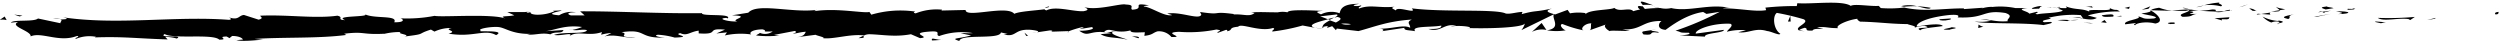 <?xml version="1.0" encoding="UTF-8"?><svg xmlns="http://www.w3.org/2000/svg" xmlns:xlink="http://www.w3.org/1999/xlink" data-name="Layer 1" height="7.7" preserveAspectRatio="xMidYMid meet" version="1.0" viewBox="27.0 245.7 446.3 7.7" width="446.3" zoomAndPan="magnify"><g id="change1_1"><path d="M472.54,248.27c.66,0,.43-.38.53-.45C472,247.89,472.56,248.37,472.54,248.27Z"/></g><g id="change1_2"><path d="M461.65 249.05L461.85 248.89 460.24 249.28 461.65 249.05z"/></g><g id="change1_3"><path d="M451.49,248.89c.95.73,3.68-.06,5.49.22l.29.17.83-.56A53.14,53.14,0,0,1,451.49,248.89Z"/></g><g id="change1_4"><path d="M446.09,247.27c.33.28-1.18.22,1.26.11l-.23-.08C446.9,247.3,446.6,247.3,446.09,247.27Z"/></g><g id="change1_5"><path d="M447.12,247.3c1.07,0-.7-.24,0,0Z"/></g><g id="change1_6"><path d="M442.17,247.39l1.42-.23c-.29-.16-1.55-.22-1.08-.33C441.06,247,441.36,247.11,442.17,247.39Z"/></g><g id="change1_7"><path d="M440.83,247.9l.73-.1C441.44,247.73,441.24,247.7,440.83,247.9Z"/></g><g id="change1_8"><path d="M443.12,247.6l-1.56.2c.21.12.22.35.72-.07C442.15,247.94,442.46,247.74,443.12,247.6Z"/></g><g id="change1_9"><path d="M444,247.72c.79.16,1.81.28.39.5C447.08,248.16,446.69,247.66,444,247.72Z"/></g><g id="change1_10"><path d="M451,249.62l1.05.23.92-.23C452.47,249.74,450.89,249.4,451,249.62Z"/></g><g id="change1_11"><path d="M433.39,246.91c-.09.15.47.41.58.61l1-.16C434.48,247.24,433.46,247.14,433.39,246.91Z"/></g><g id="change1_12"><path d="M434,247.52l-1.57.24C433.8,247.81,434.05,247.69,434,247.52Z"/></g><g id="change1_13"><path d="M440.57 248.69L443.14 248.17 440.07 248.69 440.57 248.69z"/></g><g id="change1_14"><path d="M427.44 246.81L428.33 246.47 426.75 246.99 427.44 246.81z"/></g><g id="change1_15"><path d="M423.49,246.83c.66-.29-.89-.51-.2-.68a13.09,13.09,0,0,0-2.82.49A8.74,8.74,0,0,1,423.49,246.83Z"/></g><g id="change1_16"><path d="M419.09,247a12.08,12.08,0,0,0,1.38-.31A6.85,6.85,0,0,0,419.09,247Z"/></g><g id="change1_17"><path d="M429.75,247.65a1.94,1.94,0,0,0-1.22-.45l.61.43Z"/></g><g id="change1_18"><path d="M429.16,247.65l0,0-1.33,0Z"/></g><g id="change1_19"><path d="M429.9,247.65h-.15C429.81,247.69,429.84,247.71,429.9,247.65Z"/></g><g id="change1_20"><path d="M436.49,248.25c-.92.22-2.83.46-1,.84C436.16,248.81,435.11,248.59,436.49,248.25Z"/></g><g id="change1_21"><path d="M430.66,248.2l1.65.11c0-.11-.33-.28.13-.39Z"/></g><g id="change1_22"><path d="M429.85 248.32L430.66 248.2 430.05 248.15 429.85 248.32z"/></g><g id="change1_23"><path d="M421.92,247.39a11.72,11.72,0,0,1-2.39.2c1,.09,1.93.15,2.86.16C422.52,247.62,422.93,247.39,421.92,247.39Z"/></g><g id="change1_24"><path d="M425.43,247.55l-.15,0C425.37,247.61,425.45,247.62,425.43,247.55Z"/></g><g id="change1_25"><path d="M410.83,247.49l.14.08,0-.08Z"/></g><g id="change1_26"><path d="M422.55,247.84a3.23,3.23,0,0,0,1.54-.14c-.53,0-1.1.06-1.7.05C422.33,247.81,422.32,247.85,422.55,247.84Z"/></g><g id="change1_27"><path d="M416.66,247.12c.37.09.79.17,1.23.25C417.53,247.23,416.79,247,416.66,247.12Z"/></g><g id="change1_28"><path d="M425,247.45l.1,0C424.91,247.34,424.94,247.39,425,247.45Z"/></g><g id="change1_29"><path d="M425,247.45a6.51,6.51,0,0,0-1,.25c.43,0,.84-.07,1.19-.13A.77.77,0,0,1,425,247.45Z"/></g><g id="change1_30"><path d="M408.17,250.2c.13-.39,2-.74,3.61-.3,1.6-.28.57-1.59-.81-2.33-.05.17-.05.33-1.69.54.57.23,3.62.55,2.24.89-2.17.18-1.77-.16-2.82-.38.88.51-2.77.69-2.31,1.42l1.91-.23C408.33,249.92,407.64,250.09,408.17,250.2Z"/></g><g id="change1_31"><path d="M414.09,247.64l.67,0a10.81,10.81,0,0,1-2.32-.56c-1.12.18-1.36.32-1.43.45l3.31.09Z"/></g><g id="change1_32"><path d="M417.79,247.63c-.54.42-2.15.59-1.17,1.07,2,0,1.39-.35,2.57-.52-3.19.07.92-.23-1.38-.5.63-.07,1.19-.08,1.72-.09-.57-.06-1.12-.13-1.64-.22l.07,0h0c.14.06.18.09,0,.06h-.07a.42.42,0,0,1-.14.16c-.93-.1-.15-.12.14-.16,0,0,0,0,0-.07h0l-3.2.2A27.11,27.11,0,0,0,417.79,247.63Z"/></g><g id="change1_33"><path d="M433.78,250c-.09,0-.09-.07-.1-.1C433.48,250,433.4,250,433.78,250Z"/></g><g id="change1_34"><path d="M432.47,249.72a2.31,2.31,0,0,1,1.19-.17c.65.14,0,.2,0,.35.46-.11,1.6-.29.18-.52l-.23.06a7.3,7.3,0,0,1-2.7-.78A4.23,4.23,0,0,0,432.47,249.72Z"/></g><g id="change1_35"><path d="M425,248.78l-2.66.18,1.34.39-.06-.22C425.17,249.23,424.85,249,425,248.78Z"/></g><g id="change1_36"><path d="M410.53 247.27L410.89 246.82 409.35 247.44 410.53 247.27z"/></g><g id="change1_37"><path d="M407.07 247.29L407.21 246.89 406.29 247.12 407.07 247.29z"/></g><g id="change1_38"><path d="M212.05,251.46l-.78.11A5.28,5.28,0,0,0,212.05,251.46Z"/></g><g id="change1_39"><path d="M217.71,251.46l.14-.19C217.59,251.38,217.48,251.46,217.71,251.46Z"/></g><g id="change1_40"><path d="M322.19,246.66c-1.14-.37-2.4-.95-2.27-.51l.35.44A6.81,6.81,0,0,1,322.19,246.66Z"/></g><g id="change1_41"><path d="M264.06,249.1l.33.14.77-.42Z"/></g><g id="change1_42"><path d="M263.25,250.9l-1.5-.28A10.47,10.47,0,0,0,263.25,250.9Z"/></g><g id="change1_43"><path d="M181.17,252.06l-.91.45C181.68,252.5,181.05,252.28,181.17,252.06Z"/></g><g id="change1_44"><path d="M371.68,247.1a17.65,17.65,0,0,0-2.45-.28C370.41,247.08,371.36,247.46,371.68,247.1Z"/></g><g id="change1_45"><path d="M214.26,246.85c-.47.08-.68.17-.66.26C214.09,247,214.37,247,214.26,246.85Z"/></g><g id="change1_46"><path d="M366.39,246.8l.52.1a17,17,0,0,1,2.32-.08A5.57,5.57,0,0,0,366.39,246.8Z"/></g><g id="change1_47"><path d="M69.14,252.82l-.25,0C68.87,252.83,69,252.84,69.14,252.82Z"/></g><g id="change1_48"><path d="M36.44,249c.32,0,.84,0,1.34-.06A8.06,8.06,0,0,0,36.44,249Z"/></g><g id="change1_49"><path d="M393.17,247c.73,0,.12,0,0,0Z"/></g><g id="change1_50"><path d="M396.72,248.7c-.16.05-.28.11-.3.21A.52.52,0,0,1,396.72,248.7Z"/></g><g id="change1_51"><path d="M359.07,249.44H359C359.22,249.52,359.18,249.51,359.07,249.44Z"/></g><g id="change1_52"><path d="M394.27,247.16a7.34,7.34,0,0,0-.93-.14C393.49,247.05,393.77,247.1,394.27,247.16Z"/></g><g id="change1_53"><path d="M394.13,247l.64.05C394.86,246.93,394.78,246.88,394.13,247Z"/></g><g id="change1_54"><path d="M392.15,247a11.28,11.28,0,0,1,1.19.06c-.15,0-.21-.06-.17-.07Z"/></g><g id="change1_55"><path d="M129.15,251l-.16,0C128.26,251.09,128.58,251.06,129.15,251Z"/></g><g id="change1_56"><path d="M303.1,251.09l.08,0h-.11Z"/></g><g id="change1_57"><path d="M300.47,251.4a3.85,3.85,0,0,1,2.6-.35l-.86-1.25Z"/></g><g id="change1_58"><path d="M198.51,251.64l1.85.38c-2.23.65-3.84.43-2.1,1,.25-1.36,7.18-.17,7.43-1.53l1.22.28c-.35,0-.4.07-.75.06,2.37.64,1.76-1,4.81-.81,1.06.1,1.81.3,1.08.46l2.37-.35c.69,0,.52.26-.16.24l3.61-.12,0,0a19.64,19.64,0,0,1,2.25-.69c.92.19-.46.14-.22.31l2-.33c.81.34-.84.69-2.23.65,1.88,1.35,1.66-.35,5.7.43l-1.89.18c1.22.77,2.7.48,4.83,1-.5-.25-4.28-1.2-2.11-1.54a6.32,6.32,0,0,0,2.6-.13c0,.48,1.15.36,2.58.33l-.09.64c1.55-.18,1.42-.51,2.33-.8a2.88,2.88,0,0,1,2.5,1c2.76.1-1.91-.79,1.36-.92a24.33,24.33,0,0,0,6.66-.41c1.61.22-.28.4.3.58l1.42-.52c.35,0,.24.17.18.25,1.2-.2.1-.64,2-.81.51-.71,3.88,1,6.22.22.57.19-.28.4-.11.64a34.79,34.79,0,0,0,5.39-1.08l2.24.42c-1.65-.48.46-1.05,2.31-1.52-.59-.23-1.09-.43-1.42-.53l2.94-.34c.36.1.06.32-.42.59l.54-.15c1.05.23.5.6-.25,1l-1.06-.39c-.73.38-1.41.81-1.26,1.19a3.63,3.63,0,0,1,1-.17c-.19.1-.31.2-.23.26s.41-.07.89-.24l.67.72.16-.29,3.86.45c2.75-.72,5.15-1.77,9.53-2.06-1.09.52-.24.85-.3,1.47-1.19-.66-3.39.28-5.65.14,1.18.07.92.37.62.47l4-.6c-.09.51.86.39,1.92.6-.8-1,3-.66,4.66-1,.1.33-.29.67-2.3.59,2.21.76,2.86-1.17,5-.53-.49,0-.76,0-.95.13,1.14-.3,3.94,0,3.28.24h-.49c3.26.13,9.91,0,10.4-.81a3.46,3.46,0,0,1-.63,1.19l5.82-2.84c-.52.72,1.44,2.47-1.26,2.87a10.35,10.35,0,0,0,3.37,0c-.53-.1-1.31-1.06-.59-1.12a21.28,21.28,0,0,0,3.81,1.14c-.79-.16.1-1.3,1.35-1.26-.2.17.1,1.13-.36,1.25l3.12-1.11c-.78.2-.14.95.56,1.27-.33-.22,2.69,0,3.52-.07l-1.32-.27c3.52.19,3.48-1.56,7-1.49-.43.23-1.05,1.43.72,1.58.82-.58,3.62-2.76,6.71-3.19l.59.34,2.37-.37a53.69,53.69,0,0,1-7.9,3.37c1.32.26.37.38,2.34.36.7.32-1.08.47-1.66.48l4.59.22c-.2-.67,3.52-.65,3.35-1.21l-5,.67c-.2-.67,2.89-1.9,6.14-1.76.83.27-.62,1.19-.56,1.42a10.23,10.23,0,0,1,3.39-.26l-1.38.35c1.81.27,3-.87,5.13-.21.75.05,2.24.88,2.37.48-1.22-.77-1.44-3.15-.62-3.72a43.42,43.42,0,0,1,4.79,1.14c1.24.61-1.86,1.43-.81,2,0-.18.73-.41,1-.48.79.17-.33.57,1.39.5.29-.68,3.48.08.81-.57,1.68-.19,1.78.15,3.75.13-.62-.44,1.78-1.48,3.46-1.67-.1.17.28.4.46.51,3.44.08,5.28.41,8.48.44.3.17,1.84.38,1.18.67a5.75,5.75,0,0,1,1.88-.35c1.91.61-2.21.07-.76.79.13-.39,2.57-.52,4-.76-.43-.61-3.26-.14-4.67.09,0-.84,2.46-1.7,5.82-2.06,2.66-.19,1.15.55,1.61.43,5,.2,4.28-1.43,8.42-.79,1.65.56.07,1.07.43,1.46-2.17.19-3.33-.37-4.8-.36l1.81.27a8.39,8.39,0,0,1-2.93.14c1.38.49,8.45.16,12.3.65.69-.18,1.88-.35,1.32-.57l-1.22.06c-1.12-.45,2.3-.57.76-.79a18.3,18.3,0,0,1,5.78-.48l.43.62a3.69,3.69,0,0,0-2.15-.2c1-.27,3.52.86,4.58.07l-1.61-.44a20.14,20.14,0,0,1,5.73-.7c-.92-.62-.47.06-1.91-.66,1.24.89-5.23-.1-3.22.85-1.48-.84-2.58-.38-4.52-1.1.06.21.69.4-1,.28a1.9,1.9,0,0,1-.38.17h-.12l.1,0c-.08,0-.09,0,0,0a2.22,2.22,0,0,1,.87.32c-.85.45-3.58.41-4.51.64-1-.11.43-.23-.12-.45l-1.38.34c-.14-.45-2.7-.77-.3-1l-2.16,0a13.36,13.36,0,0,0-4.09-.2c-1-.1-2.58.48-1.69.14l-3.39.24,0-.11c-3.34-.08-6.88.69-10.69-.16a21.45,21.45,0,0,1-4.17.09l-.36-.39c-1.45.12-4.34-.42-5,0-1.55-1.06-7-.27-9.54-.48l-.1.51a50.08,50.08,0,0,0-5.6.28l.13.45c-1.87.36-4.8-.35-7.76-.32a2.64,2.64,0,0,1,1.48,0c-3.53-1-7.46.7-10.66-.05a4.46,4.46,0,0,1-1.94,0,.65.65,0,0,0,.2,0h-.33l-1.11-.25a7.75,7.75,0,0,0,.93.25,22.26,22.26,0,0,0-2.46.16l-.39-.48h-.21c-.9-.18-.73.23-.25.59a7.43,7.43,0,0,0-1.21.29c-.73-.78-2.41.25-3.4-.59-.62.4-4.6.29-5.1,1.13,0-.11-.3-.16.2-.16a8.38,8.38,0,0,0-3,0l-.43-.62-2.23.82c-1.35-.38-1.92-.6-.57-1.06-3.25.71-2.63.26-5.4,1l.14-.39c-1,0-2.57.54-3.16.21-2.21-.76-10.93-.13-16.6-.85,1.1,1.17-2.63-.52-2.86.38-.33-.27-1.12-.43-.2-.67-2.89.27-4.34-.44-6.34.32-.33-.27.62-.4.32-.56a2.17,2.17,0,0,1-1.22.07c-.29-.16.43-.23.88-.35-2.95,0-3.25.89-3.47,1.69a4.14,4.14,0,0,0-3.32.2c-.52-.26-1.39-.54.44-.63-1,0-6.31-.38-6.41.26a4.15,4.15,0,0,0-1.72,0c-2.31,0-2.52-.09-4.79,0l.63.11c-.9.77-1.9.17-3.73.27l0-.08c-4.21-.55-1.81.27-6-.36l.22.48c-.38,1-3.68-.6-6.08-.2l.87.27c-1.32.35-3.68-1.4-5-1.52-.28-.09.46-.15.86-.22-3.46-.6-.45.63-3,.78-.48-.33.61-.86-1.13-.92-.86-.27-5,1.11-7.4.47.52.26,1,.51-.15.72-1.84.1-5-1-6.62-.14-.24-.07-.32-.14-.33-.21-1.41.22-4.56.37-5.41.82-1.3-1.65-8.71.84-8.69-.69l-4.31.1.11-.15a10.08,10.08,0,0,0-4.7.65c-.64-.1-.17-.24-.12-.32a18.5,18.5,0,0,0-7.81.56l-.35-.49c-.92.29-5.83-.75-9.78-.14,0-.06.12-.16.43-.23-4.44.6-10.66-1.31-12.27.51l-2.93.47c3.79.11-.56.79,1,1.08-1.49.12-3.86-.52-2-.62l.29.08c.66-.94-4.72-.29-4.63-.93-7.47.1-14.75-.36-21.75-.33l.81.73-2.44,0c-.64-.17-.86-.57.88-.55a4.24,4.24,0,0,0-3,.53c-3.41-.26,1.33-.86.28-.87l-1.42.07.32.08a7.6,7.6,0,0,1-3.34.61c-1.32-.13-.68-.44-1.2-.46,0-.06-.18-.08-.8,0l-3.08,0,1.24.57c-1.36.3-2.9,0-1.47.64-2.09-1-11.48-.25-12.76-.54a25.66,25.66,0,0,1-6.12.44c.58.11.93.76-1.08.7.72-1.35-3.69-.54-5.33-1.48,1.46.62-5.72.23-3.43,1.11-1.68-.09-.11-.5-1.39-.8-4,.56-8.82-.22-13.76,0-.07.18.76.43-.3.71l-2.62-.84c-1,.1-.88,1-2.67.44.25.15.63.36,0,.43-9.7-.73-19.78,1-29.64-.45,1.34.32.45.36-.56.39.66.07,0,.44.12.67L33.78,249c-.74.67-4.42.12-4.84.75l1.31-.13c-1.72.77,2.45,1.62,2.21,2.58,1.93-.88,5.14,1.17,8.3-.09.71.18-.59.32-.21.53a6.32,6.32,0,0,1,3.58-.37l-.2.11c5.07-.18,7.25.18,13,.36l-.43-.46a8.35,8.35,0,0,1,2.06.3c1.4-.74-3.44,0-2.17-.8,1.64.94,8.64-.11,9.75,1,1.89,0-.56-.54,1.33-.56l.5.29.47-.39c1.24,0,1.87.4,1.92.65-.3,0-.86.09-1.18.11,1.61.33,4.52-.18,5.07-.07l-1.81-.16c5.14-.35,11.42-.05,16.38-.71l-.38-.22c3.79-.46,3,.21,7.21,0l-.15.05a11.71,11.71,0,0,1,3.08-.35c-1.05.28,2,.49.61.8,4.11-.5,2-.38,4.74-1.24l.63.36a6.77,6.77,0,0,1,3.08-.64c-1.7.33,1.33.54-.57,1,4.37.75,6.47-.89,8.49.27,2-1-3.79-.53-2.67-.76-.94-.33,1.65-.78,3-.69s2.39,1.29,5.89,1.23c-.34,0-.37.08-.72.08,1.32.24,2.57-.38,4.19,0,.9-.62,2.09,0,2.34-.77l-3.21.21c1.82-.22,3.52-1.17,6.53-.75a7.76,7.76,0,0,1-1.74.51c.88.22,1.69-.18,2.61.05-.26.8-3.91.22-5.86.84.94.32,3.69-.61,2.72.26,1.4-1.11,3.45.1,5.82-.76l-.15.48a8.8,8.8,0,0,1,1.84-.31l-1.24.63c1.92-.54,3.71.42,5.55.12-3.86.05-.87-.56-2.51-.89,4.76-.68,2.76,1.21,8.09.94-.72.08-2.72-.26-1.59-.49a13.67,13.67,0,0,1,3,.51c3.53-.13-.55-.49,1-.79,1.21.57,1.73-.25,3.28-.45l0,.49c4,.27,1.06-1,4.69-.67l-1.53.68,1.89-.19-.39.55a13.38,13.38,0,0,1,4.71-.18c-.47-.34.26-.88,2-.91,1.22.28-.67.46,1.85.37a2.33,2.33,0,0,1-2.29.26c-.11.16-.56.31-.68.46a18.08,18.08,0,0,0,4.21,0,6.2,6.2,0,0,1-1-.1l3.66-.7c.58.18.12.33-.33.47.74,0,1.26-.28,2.35-.33-.28.4-.21.8-1.76,1l3.49-.46c.24.17,1.8.46,1.35.61,1.93.21,4.74-.79,7.31-.5a2.4,2.4,0,0,1,.95-.21c2.41.07,4.55.54,7.41,0l1.62.7c2.24-.17-2.2-.87,1.53-1.16,2.64-.24,1,.59,1.91.78a11.93,11.93,0,0,1,6-.52C199.89,251.68,199.26,251.58,198.51,251.64Zm27.62-.41c-.53.1-1.6.41-2,.13C224.75,250.81,225.22,251.07,226.13,251.23Zm42-1.2a3,3,0,0,1-1.71-.1A6.41,6.41,0,0,1,268.12,250Zm117-2.77-.06,0C383.88,247.09,384.31,247.16,385.13,247.26Zm2.48.23c.25-.06.23-.13.13-.2a3.15,3.15,0,0,1-1.37.09A1.72,1.72,0,0,0,387.61,247.49Zm-266.32.29.49.12C120.69,248.05,121,247.92,121.29,247.78Z"/></g><g id="change1_59"><path d="M263.36,250.69a.46.46,0,0,1-.23-.26C262.92,250.51,262.92,250.6,263.36,250.69Z"/></g><g id="change1_60"><path d="M181.33,252h-.08c-.05,0-.07.05-.08.08Z"/></g><g id="change1_61"><path d="M349.17,251.27a3.21,3.21,0,0,1-1-.25C348.16,251.14,348.39,251.24,349.17,251.27Z"/></g><g id="change1_62"><path d="M400.76,246.81l-1.59.11a4.65,4.65,0,0,1,1.43.17C400.57,247,400.26,246.81,400.76,246.81Z"/></g><g id="change1_63"><path d="M414.51,250c.24-.06.5,0,.73-.06l-.06-.23C414.19,249.67,413.49,249.84,414.51,250Z"/></g><g id="change1_64"><path d="M402.21,248.43c.13.41,1.12.28,2.24.22h-.2C404.58,248.08,403.4,248.26,402.21,248.43Z"/></g><g id="change1_65"><path d="M404.7,248.64a7.08,7.08,0,0,1,1,0C405.87,248.41,405.32,248.59,404.7,248.64Z"/></g><g id="change1_66"><path d="M390.76,247.25c.52.11.33-.51.63-.34C392,246.4,387.87,247.49,390.76,247.25Z"/></g><g id="change1_67"><path d="M403.1 249.78L402.71 249.27 402.08 249.67 403.1 249.78z"/></g><g id="change1_68"><path d="M394.32,249.31l1.78.16c0-.08.2-.13.47-.16A8.56,8.56,0,0,0,394.32,249.31Z"/></g><g id="change1_69"><path d="M396.57,249.31a6.7,6.7,0,0,0,1.44-.07A13.09,13.09,0,0,0,396.57,249.31Z"/></g><g id="change1_70"><path d="M400.67 249.9L400.14 249.79 398.89 249.74 400.67 249.9z"/></g><g id="change1_71"><path d="M375.21,249l-1.94.13c-.2.17.33.28,1.05.22C374.79,249.27,375.51,249.21,375.21,249Z"/></g><g id="change1_72"><path d="M381.07,250.46a2,2,0,0,1-.86-.38l-.06.62Z"/></g><g id="change1_73"><path d="M375.41,250.56c-.2.17-2.82.47-.36.45C375.24,250.84,377.19,250.72,375.41,250.56Z"/></g><g id="change1_74"><path d="M346.18 249.55L346.67 249.55 346.61 248.53 346.18 249.55z"/></g><g id="change1_75"><path d="M320.4,251.85c2.3.25.55-.63,2.63-.32.54-.23-1.7-.25-1.15-.46C320.5,251.32,319.77,251.17,320.4,251.85Z"/></g><g id="change1_76"><path d="M321.88,251.07l.71-.15A4.21,4.21,0,0,0,321.88,251.07Z"/></g><g id="change1_77"><path d="M31.01 248.49L29.53 248.3 30.49 248.63 31.01 248.49z"/></g><g id="change1_78"><path d="M28.19,249.29l-.36-.64-.88.6A2.85,2.85,0,0,1,28.19,249.29Z"/></g><g id="change1_79"><path d="M230.24,252.53l.11-.16c-.23-.17-.57-.18-1.27-.2Z"/></g><g id="change1_80"><path d="M210.19 252.1L210.54 252.11 209.89 251.53 210.19 252.1z"/></g><g id="change1_81"><path d="M193.37,252.92c.69,0,1.5-.12,2.18-.1C194.06,252.93,193.18,252.19,193.37,252.92Z"/></g></svg>